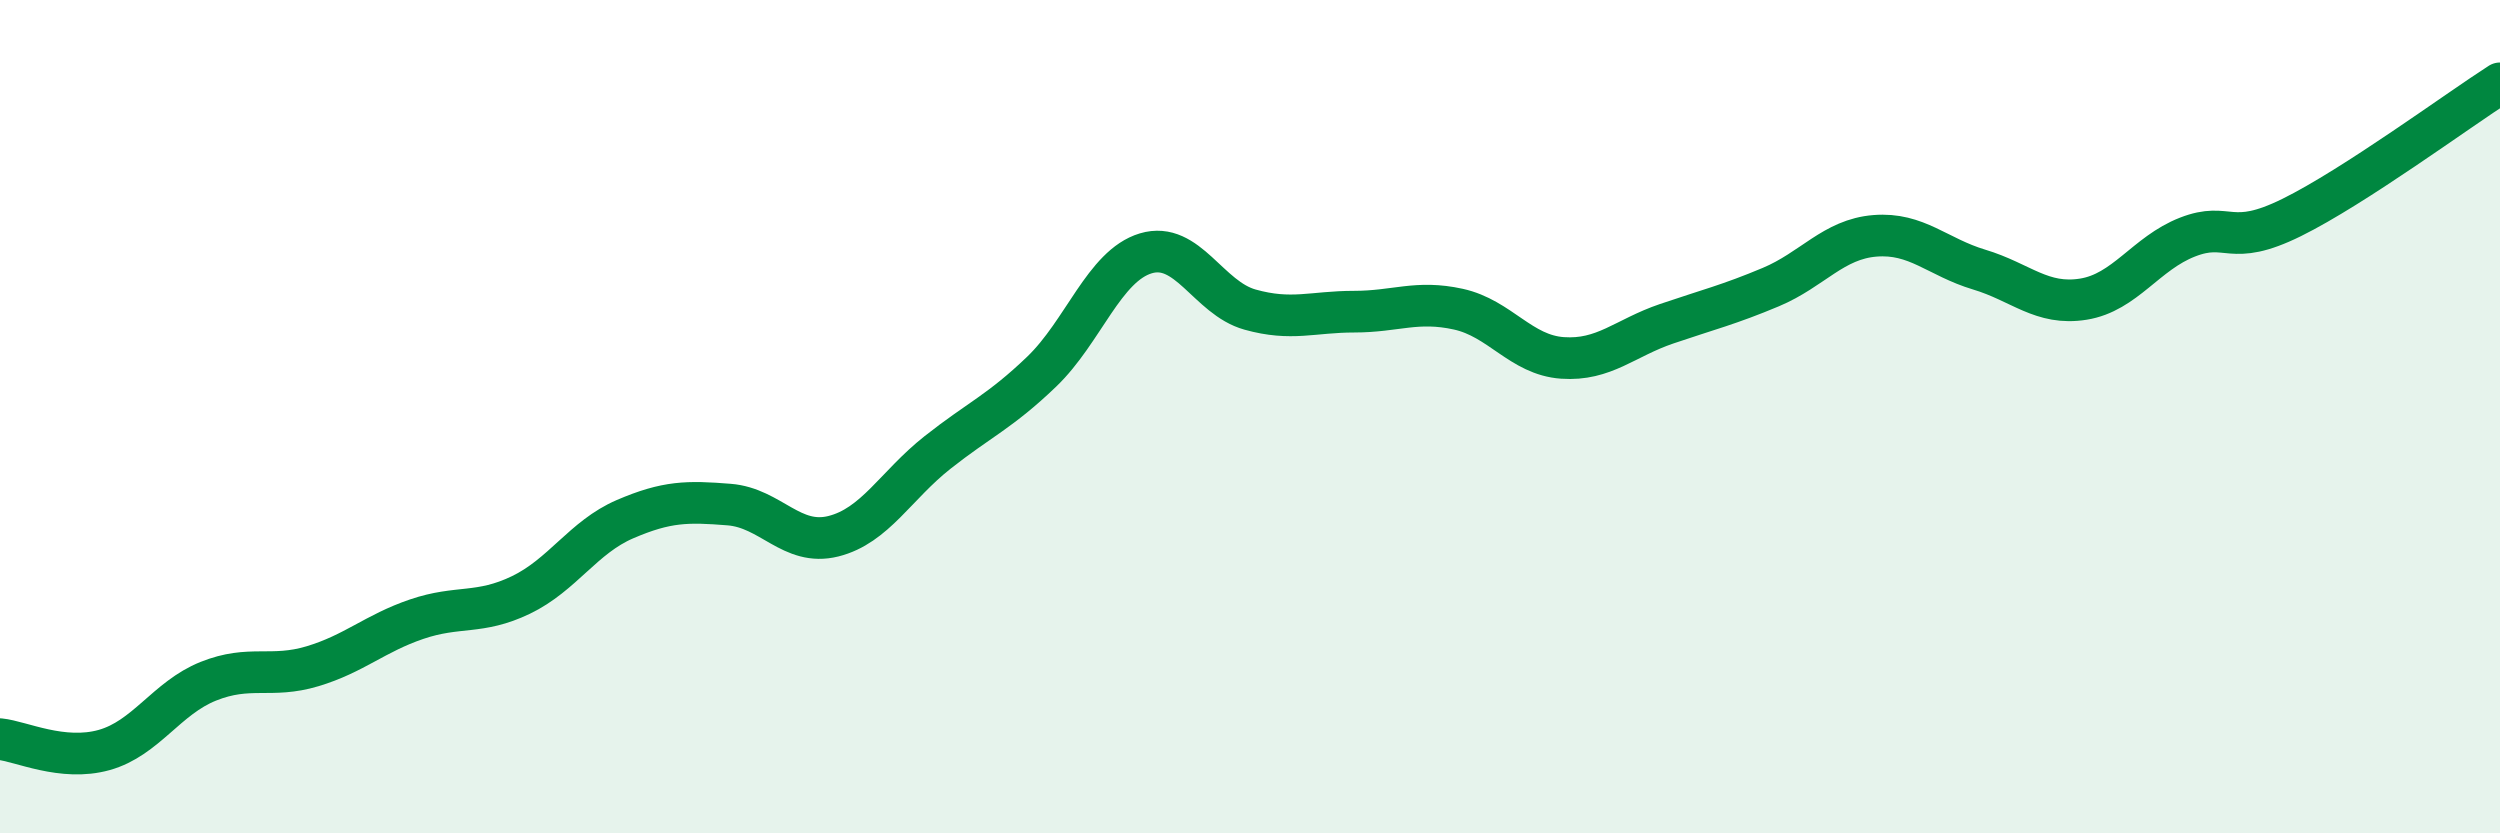 
    <svg width="60" height="20" viewBox="0 0 60 20" xmlns="http://www.w3.org/2000/svg">
      <path
        d="M 0,17.74 C 0.5,17.79 1.5,18.28 2.5,18 C 3.5,17.72 4,16.75 5,16.35 C 6,15.95 6.5,16.29 7.5,15.99 C 8.5,15.69 9,15.2 10,14.86 C 11,14.52 11.5,14.76 12.5,14.28 C 13.5,13.8 14,12.89 15,12.46 C 16,12.03 16.5,12.03 17.5,12.11 C 18.5,12.19 19,13.12 20,12.87 C 21,12.62 21.5,11.65 22.5,10.86 C 23.5,10.07 24,9.88 25,8.92 C 26,7.96 26.5,6.38 27.5,6.08 C 28.5,5.78 29,7.15 30,7.43 C 31,7.71 31.5,7.48 32.5,7.48 C 33.5,7.48 34,7.2 35,7.42 C 36,7.64 36.5,8.52 37.5,8.59 C 38.5,8.66 39,8.11 40,7.77 C 41,7.43 41.5,7.31 42.5,6.89 C 43.5,6.47 44,5.74 45,5.66 C 46,5.58 46.5,6.17 47.5,6.47 C 48.5,6.77 49,7.34 50,7.18 C 51,7.02 51.5,6.08 52.5,5.69 C 53.5,5.3 53.5,5.96 55,5.22 C 56.5,4.48 59,2.64 60,2L60 20L0 20Z"
        fill="#008740"
        opacity="0.1"
        stroke-linecap="round"
        stroke-linejoin="round"
      />
      <path
        d="M 0,17.74 C 0.5,17.79 1.5,18.28 2.5,18 C 3.5,17.72 4,16.75 5,16.35 C 6,15.95 6.5,16.29 7.5,15.99 C 8.5,15.69 9,15.2 10,14.86 C 11,14.52 11.5,14.76 12.5,14.28 C 13.5,13.8 14,12.89 15,12.46 C 16,12.03 16.5,12.03 17.5,12.11 C 18.5,12.19 19,13.12 20,12.87 C 21,12.62 21.5,11.65 22.5,10.86 C 23.5,10.07 24,9.88 25,8.92 C 26,7.96 26.5,6.38 27.5,6.08 C 28.5,5.78 29,7.15 30,7.43 C 31,7.71 31.5,7.48 32.5,7.48 C 33.5,7.48 34,7.2 35,7.42 C 36,7.64 36.5,8.52 37.5,8.59 C 38.5,8.66 39,8.11 40,7.77 C 41,7.43 41.5,7.31 42.5,6.89 C 43.5,6.47 44,5.74 45,5.66 C 46,5.58 46.5,6.17 47.5,6.47 C 48.5,6.77 49,7.34 50,7.18 C 51,7.02 51.5,6.08 52.5,5.69 C 53.5,5.3 53.5,5.96 55,5.22 C 56.5,4.48 59,2.64 60,2"
        stroke="#008740"
        stroke-width="1"
        fill="none"
        stroke-linecap="round"
        stroke-linejoin="round"
      />
    </svg>
  